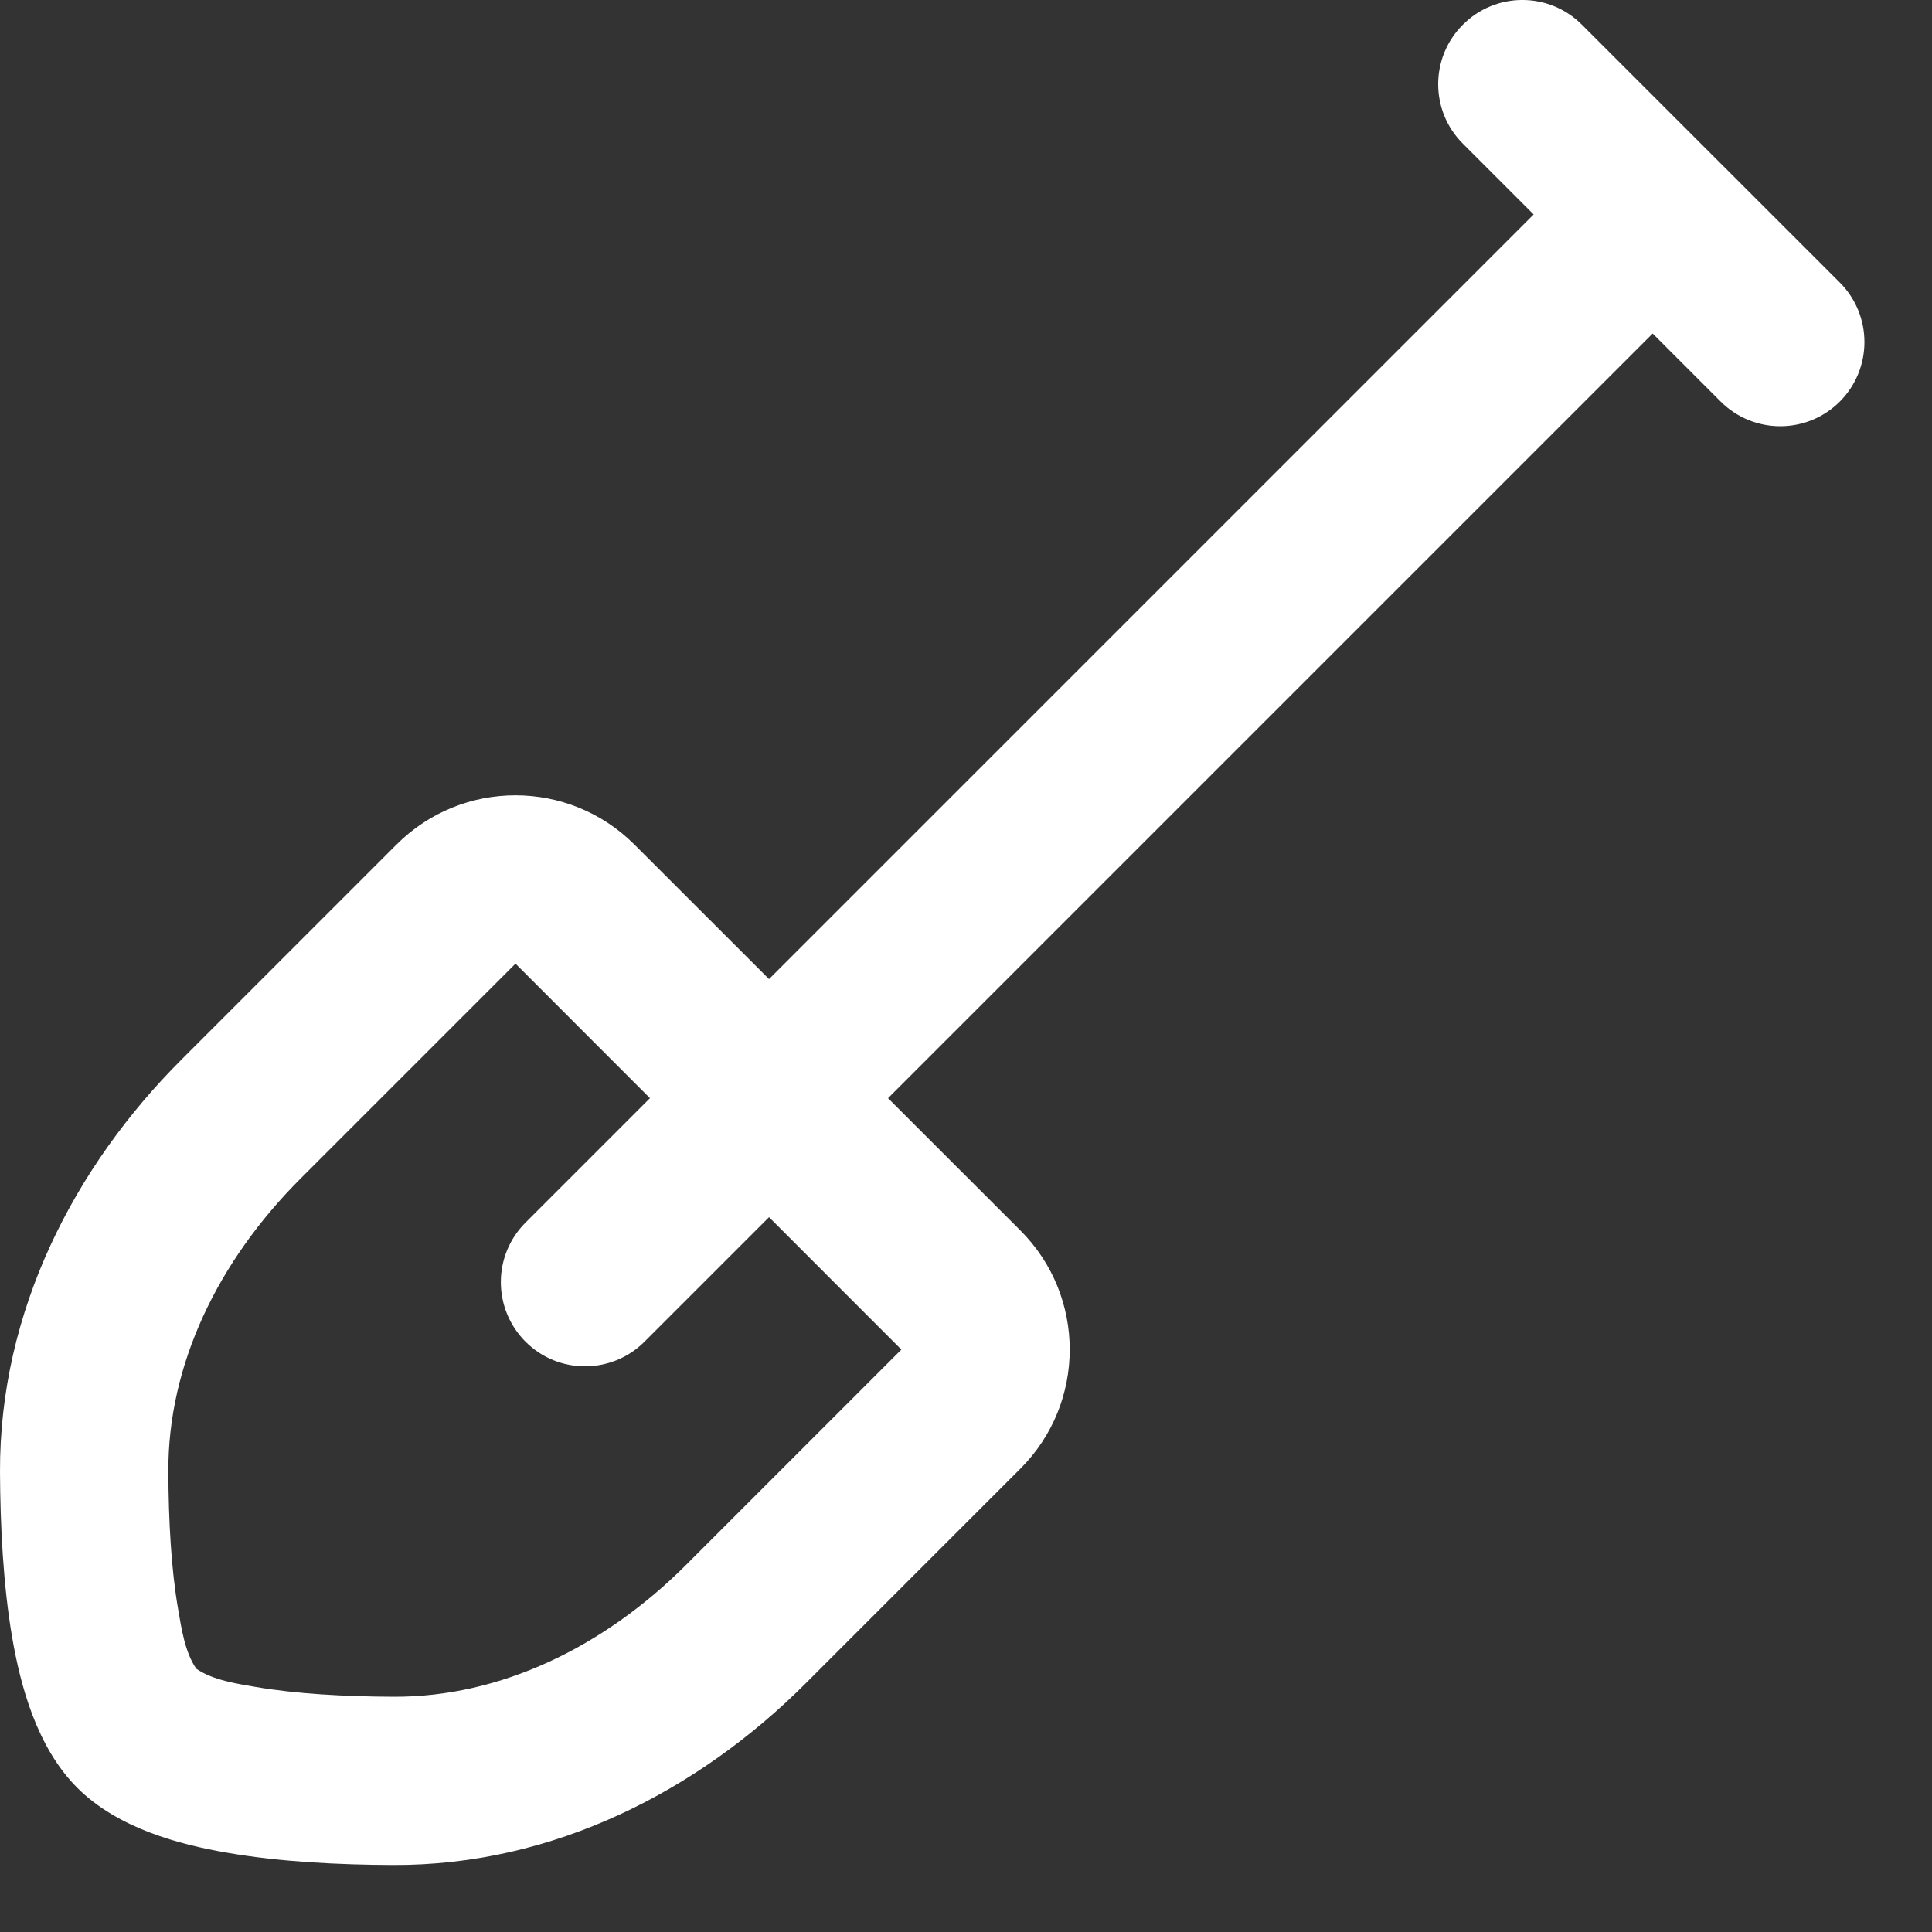 <svg width="22" height="22" viewBox="0 0 22 22" fill="none" xmlns="http://www.w3.org/2000/svg">
<rect x="0" y="0" width="22" height="22" fill="#333333" stroke="none"/>
<path fill-rule="evenodd" clip-rule="evenodd" d="M18.013 0.281C17.639 -0.094 17.032 -0.094 16.658 0.281C16.283 0.655 16.283 1.262 16.658 1.636L17.464 2.442L8.757 11.149L7.225 9.618C6.476 8.869 5.263 8.869 4.514 9.618L2.064 12.068C0.848 13.284 -0.007 14.93 4.93654e-05 16.762C0.003 17.375 0.036 18.048 0.139 18.648C0.233 19.191 0.417 19.895 0.88 20.358C1.343 20.821 2.047 21.005 2.59 21.098C3.189 21.202 3.862 21.235 4.475 21.237C6.307 21.245 7.953 20.389 9.17 19.173L11.62 16.723C12.368 15.975 12.368 14.761 11.62 14.012L10.112 12.505L18.819 3.798L19.594 4.573C19.969 4.947 20.575 4.947 20.95 4.573C21.324 4.198 21.324 3.592 20.95 3.217L18.013 0.281ZM5.984 13.922L7.401 12.505L5.87 10.973L3.42 13.423C2.482 14.361 1.912 15.54 1.917 16.754C1.919 17.319 1.95 17.873 2.028 18.322C2.066 18.542 2.105 18.813 2.235 19.002C2.425 19.133 2.695 19.172 2.915 19.21C3.365 19.287 3.918 19.319 4.483 19.321C5.697 19.326 6.876 18.756 7.814 17.818L10.264 15.368L8.757 13.86L7.339 15.278C6.965 15.652 6.358 15.652 5.984 15.278C5.61 14.903 5.609 14.297 5.984 13.922Z" fill="white"/>
</svg>
